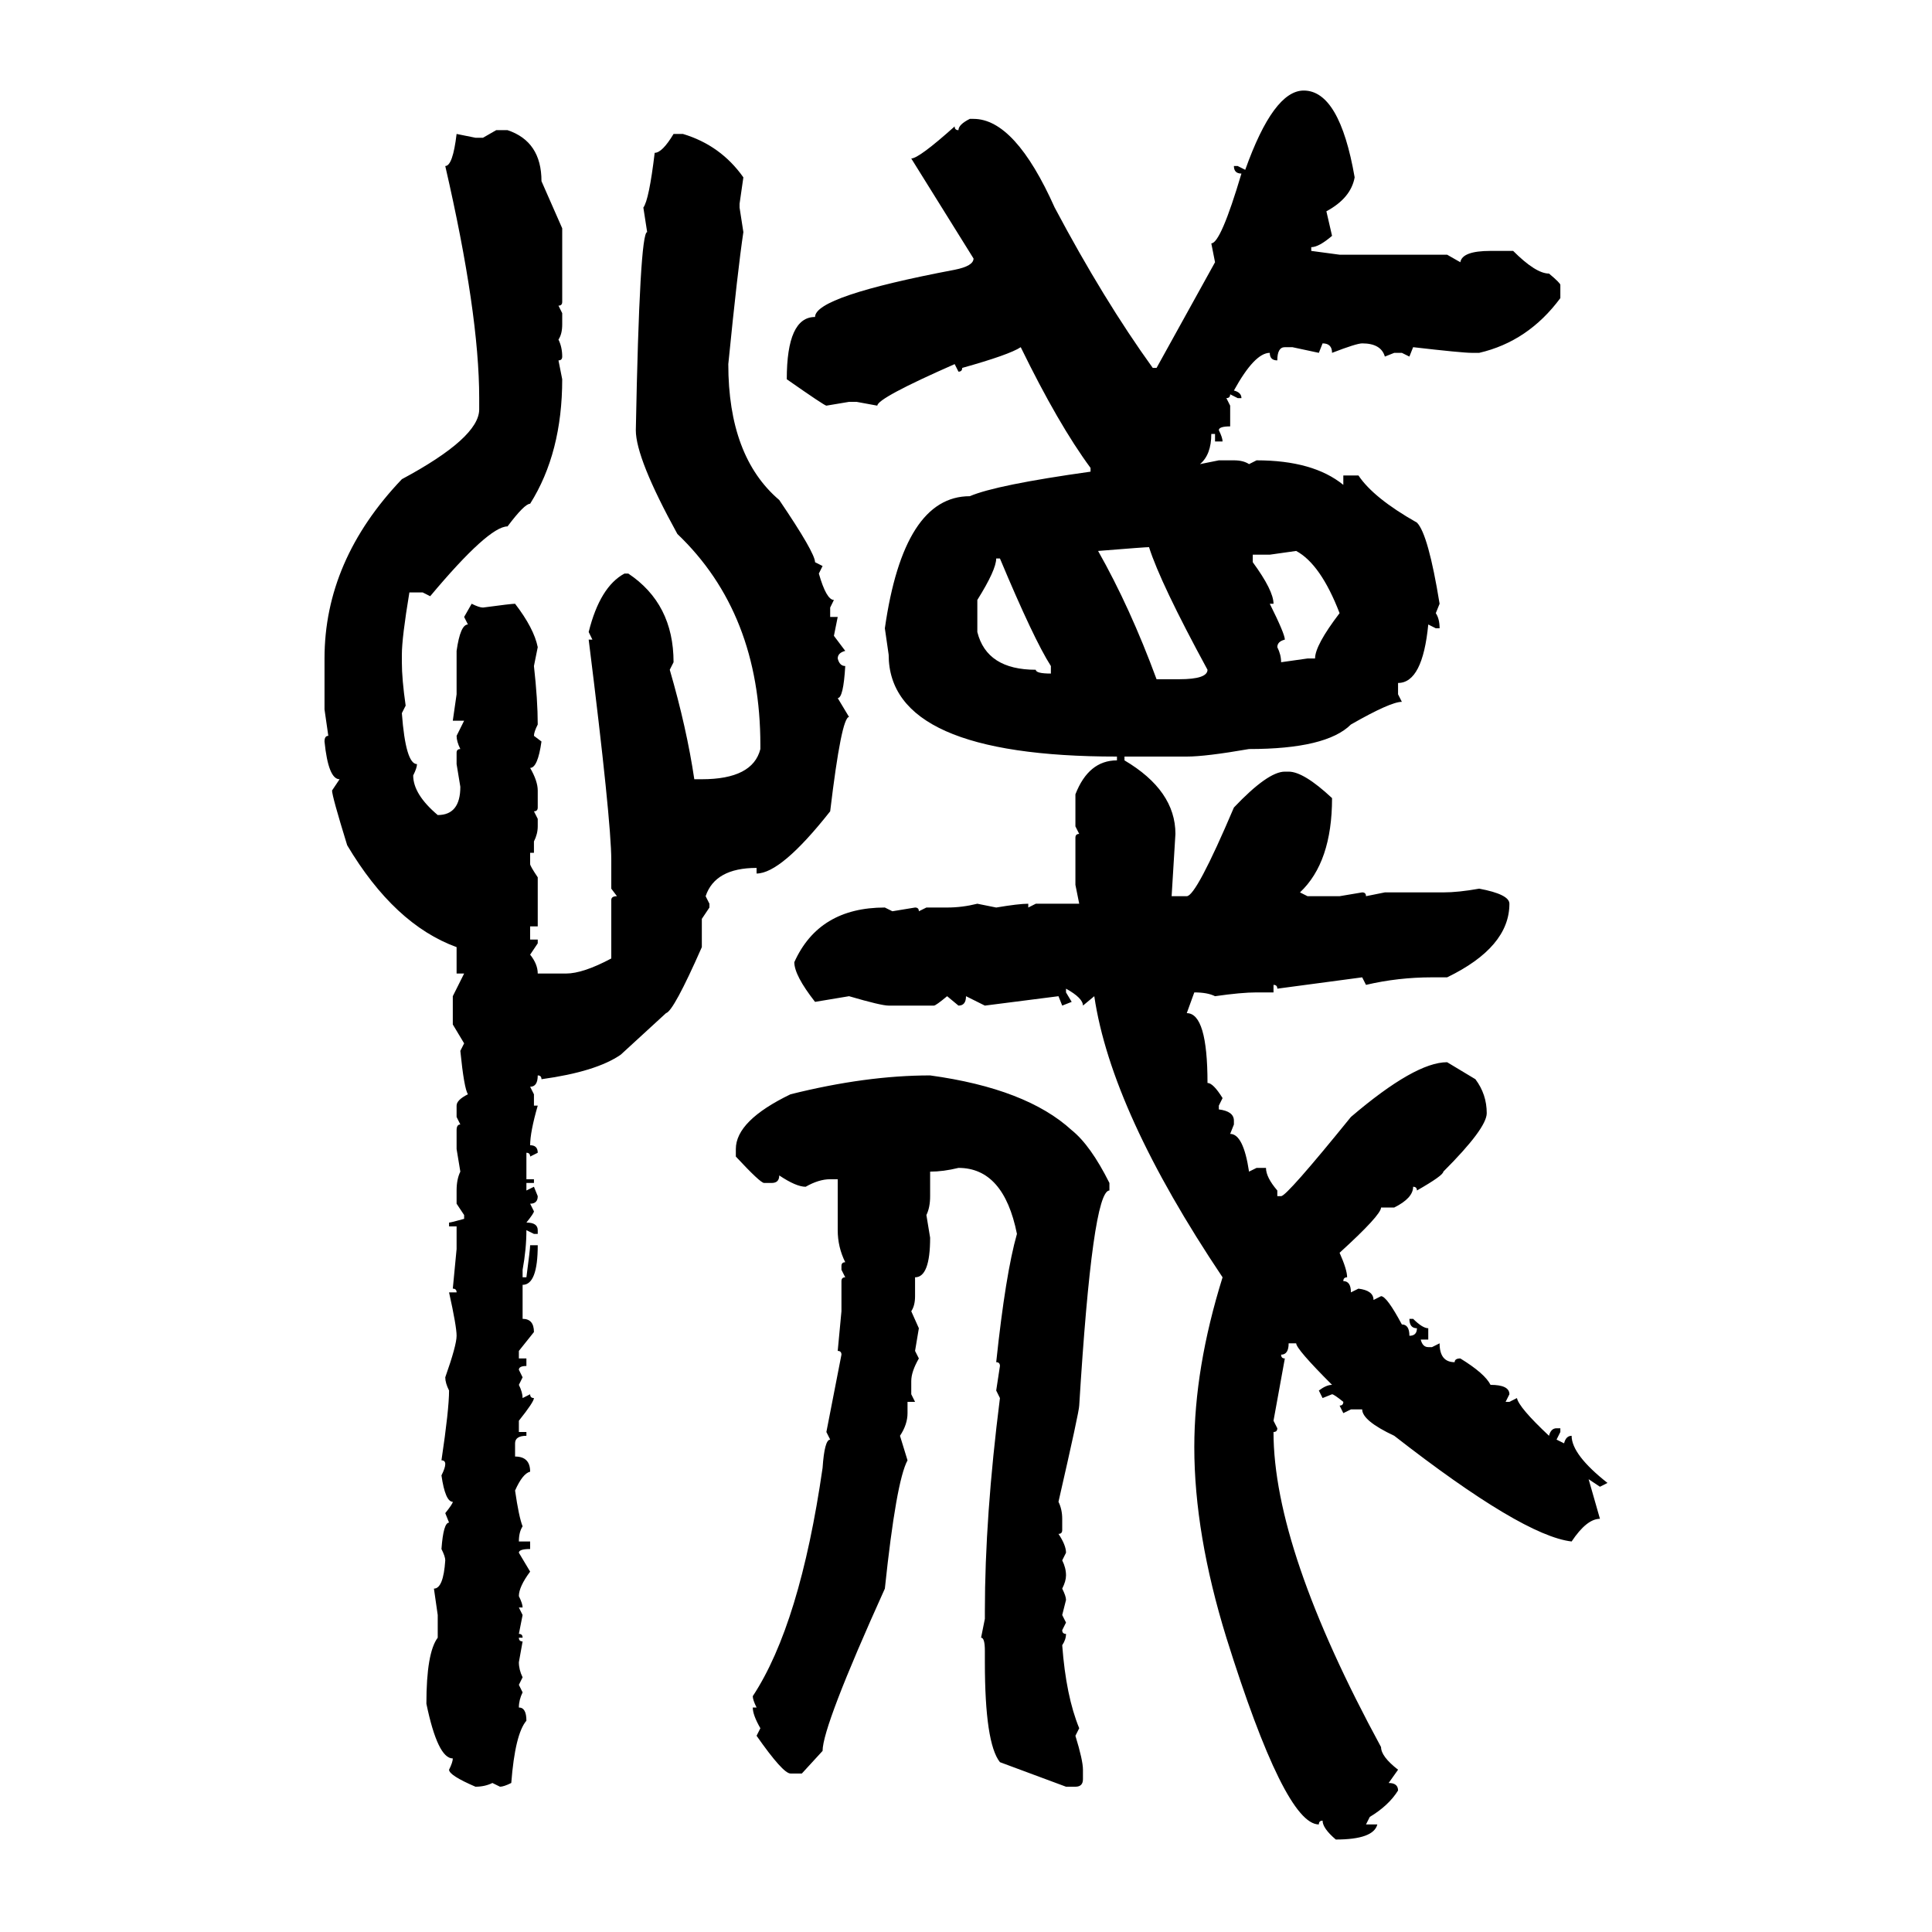 <svg xmlns="http://www.w3.org/2000/svg" xmlns:xlink="http://www.w3.org/1999/xlink" width="300" height="300"><path d="M202.44 14.06L202.44 14.06Q208.01 14.06 210.35 27.54L210.35 27.54Q209.77 30.76 205.96 32.81L205.96 32.81L206.84 36.62Q204.79 38.38 203.61 38.38L203.61 38.38L203.61 38.96L208.01 39.55L224.71 39.55L226.76 40.72Q227.05 38.96 231.45 38.96L231.45 38.96L234.96 38.96Q238.48 42.48 240.53 42.48L240.53 42.48Q242.29 43.95 242.29 44.24L242.29 44.24L242.29 46.29Q237.30 53.03 229.69 54.79L229.69 54.79L228.52 54.79Q227.05 54.79 219.43 53.91L219.43 53.91L218.85 55.37L217.68 54.79L216.50 54.79L215.04 55.37Q214.45 53.32 211.52 53.32L211.52 53.32Q210.64 53.32 206.84 54.79L206.84 54.79Q206.84 53.32 205.37 53.32L205.37 53.32L204.79 54.79L200.68 53.91L199.51 53.91Q198.34 53.91 198.34 55.96L198.34 55.96Q197.17 55.96 197.17 54.79L197.17 54.79Q194.82 54.79 191.60 60.64L191.60 60.64Q192.77 60.94 192.77 61.82L192.77 61.82L192.19 61.82L191.02 61.23Q191.02 61.82 190.43 61.82L190.43 61.82L191.02 62.99L191.02 66.21Q189.26 66.21 189.26 66.80L189.26 66.80Q189.84 67.97 189.84 68.55L189.84 68.55L188.67 68.55L188.67 67.38L188.09 67.38Q188.09 70.61 186.33 72.07L186.33 72.07L189.26 71.48L191.60 71.48Q193.07 71.48 193.95 72.07L193.95 72.07L195.12 71.48Q203.91 71.48 208.59 75.29L208.59 75.29L208.59 73.83L210.94 73.83Q213.28 77.34 220.02 81.15L220.02 81.15Q221.78 82.91 223.54 93.75L223.54 93.75L222.95 95.21Q223.54 96.09 223.54 97.56L223.54 97.56L222.95 97.56L221.78 96.97Q220.90 106.05 217.09 106.05L217.09 106.05L217.09 107.81L217.68 108.98Q215.92 108.98 209.77 112.50L209.77 112.50Q205.96 116.31 193.95 116.31L193.95 116.31Q187.21 117.48 184.28 117.48L184.28 117.48L174.61 117.48L174.61 118.07Q182.52 122.75 182.52 129.49L182.52 129.49L181.93 139.16L184.28 139.16Q185.74 139.16 191.60 125.39L191.60 125.39Q196.88 119.82 199.51 119.82L199.51 119.82L200.10 119.82Q202.44 119.82 206.84 123.93L206.84 123.93Q206.84 133.89 201.86 138.57L201.86 138.57L203.03 139.16L208.01 139.16L211.52 138.57Q212.11 138.57 212.11 139.16L212.11 139.16L215.04 138.57L224.12 138.57Q226.46 138.57 229.69 137.99L229.69 137.99Q234.38 138.87 234.38 140.33L234.38 140.33Q234.38 147.07 224.71 151.76L224.71 151.76L222.36 151.76Q217.09 151.76 212.11 152.93L212.11 152.93L211.52 151.76L198.34 153.52Q198.34 152.93 197.75 152.93L197.75 152.93L197.75 154.10L195.12 154.10Q192.77 154.10 188.67 154.69L188.67 154.69Q187.50 154.10 185.45 154.10L185.45 154.10L184.28 157.32Q187.50 157.32 187.50 168.16L187.50 168.16Q188.38 168.16 189.84 170.51L189.84 170.51L189.26 171.68L189.26 172.27Q191.60 172.56 191.60 174.02L191.60 174.02L191.60 174.61L191.02 176.07Q193.07 176.07 193.95 181.93L193.95 181.93L195.12 181.35L196.58 181.35Q196.58 182.81 198.34 184.86L198.34 184.86L198.34 185.74L198.93 185.74Q199.80 185.74 209.77 173.44L209.77 173.44Q219.73 164.94 224.71 164.94L224.71 164.94L229.10 167.58Q230.86 169.92 230.86 172.85L230.86 172.85Q230.86 175.20 224.12 181.93L224.12 181.93Q224.12 182.52 220.02 184.86L220.02 184.86Q220.02 184.28 219.43 184.28L219.43 184.28Q219.43 186.04 216.50 187.50L216.50 187.50L214.45 187.50Q214.45 188.67 208.01 194.53L208.01 194.53Q209.18 197.17 209.18 198.34L209.18 198.34Q208.59 198.34 208.59 198.93L208.59 198.93Q209.77 198.93 209.77 200.68L209.77 200.68L210.94 200.10Q213.28 200.39 213.28 201.86L213.28 201.86L214.45 201.27Q215.33 201.27 217.68 205.66L217.68 205.66Q218.85 205.66 218.85 207.42L218.85 207.42Q220.02 207.42 220.02 206.25L220.02 206.25Q218.85 206.25 218.85 204.79L218.85 204.79L219.43 204.79Q220.90 206.25 221.78 206.25L221.78 206.25L221.78 208.01L220.61 208.01Q220.90 209.18 221.78 209.18L221.78 209.18L222.36 209.18L223.54 208.59Q223.54 211.52 225.88 211.52L225.88 211.52Q225.88 210.94 226.76 210.94L226.76 210.94Q230.57 213.28 231.45 215.04L231.45 215.04Q234.38 215.04 234.38 216.50L234.38 216.50L233.79 217.68L234.38 217.68L235.55 217.09Q235.84 218.55 240.53 222.95L240.53 222.95Q240.82 221.78 241.70 221.78L241.70 221.78L242.29 221.78L242.29 222.36L241.70 223.54L242.87 224.12Q243.16 222.95 244.04 222.95L244.04 222.95Q244.04 225.88 249.61 230.27L249.61 230.27L248.44 230.86L246.68 229.69L248.44 235.84Q246.39 235.84 244.04 239.36L244.04 239.36Q236.43 238.48 216.50 222.95L216.50 222.95Q211.52 220.61 211.52 218.85L211.52 218.85L209.77 218.85L208.59 219.43L208.01 218.26Q208.59 218.26 208.59 217.68L208.59 217.68Q207.13 216.50 206.84 216.50L206.84 216.50L205.37 217.09L204.79 215.92Q205.96 215.04 206.84 215.04L206.84 215.04Q201.27 209.47 201.27 208.59L201.27 208.59L200.10 208.59Q200.10 210.35 198.93 210.35L198.93 210.35Q198.93 210.94 199.51 210.94L199.51 210.94L197.75 220.61L198.34 221.78Q198.34 222.36 197.75 222.36L197.75 222.36Q197.75 240.53 214.45 271.29L214.45 271.29Q214.45 272.75 217.09 274.80L217.09 274.80L215.63 276.86Q217.09 276.86 217.09 278.03L217.09 278.03Q215.63 280.37 212.70 282.13L212.70 282.13L212.11 283.30L213.87 283.30Q213.28 285.64 207.42 285.64L207.42 285.64Q205.37 283.89 205.37 282.71L205.37 282.71Q204.79 282.71 204.79 283.30L204.79 283.30Q199.51 283.30 190.43 254.30L190.43 254.30Q185.45 238.18 185.45 224.71L185.45 224.71Q185.45 212.40 189.84 198.34L189.84 198.34Q172.56 172.56 169.92 154.69L169.92 154.69L168.16 156.15Q168.16 154.98 165.53 153.52L165.53 153.52L165.53 154.10L166.41 155.57L164.94 156.15L164.36 154.69L152.93 156.15L150 154.69Q150 156.15 148.83 156.15L148.83 156.15L147.07 154.69Q145.31 156.15 145.02 156.15L145.02 156.15L137.99 156.15Q136.82 156.15 131.84 154.69L131.84 154.69L126.56 155.57Q123.34 151.46 123.34 149.41L123.34 149.41Q127.15 140.92 137.40 140.92L137.40 140.92L138.57 141.50L142.09 140.92Q142.68 140.92 142.68 141.50L142.68 141.50L143.85 140.92L147.07 140.92Q149.41 140.92 151.76 140.33L151.76 140.33L154.69 140.92Q158.20 140.33 159.67 140.33L159.67 140.33L159.67 140.92L160.84 140.33L167.58 140.33L166.99 137.40L166.99 130.08Q166.99 129.49 167.58 129.49L167.58 129.49L166.99 128.32L166.99 123.34Q169.04 118.07 173.44 118.07L173.44 118.07L173.44 117.48Q137.99 117.48 137.99 101.66L137.99 101.66L137.40 97.56Q140.33 77.05 150.59 77.05L150.59 77.05Q154.69 75.29 169.34 73.24L169.34 73.24L169.34 72.66Q164.36 65.92 158.50 53.91L158.50 53.91Q156.74 55.08 149.41 57.13L149.41 57.13Q149.41 57.71 148.83 57.71L148.83 57.71L148.24 56.54Q136.23 61.82 136.23 62.99L136.23 62.99L133.01 62.40L131.84 62.40L128.32 62.99Q128.03 62.99 122.17 58.89L122.17 58.89Q122.17 49.22 126.56 49.22L126.56 49.22Q126.56 46.00 148.24 41.89L148.24 41.89Q151.17 41.31 151.17 40.14L151.17 40.14L141.50 24.61Q142.68 24.61 148.24 19.63L148.24 19.63Q148.24 20.21 148.83 20.21L148.83 20.21Q148.83 19.34 150.59 18.46L150.59 18.46L151.17 18.46Q157.62 18.46 163.77 32.23L163.77 32.23Q171.39 46.58 179.00 57.13L179.00 57.13L179.59 57.13L188.67 40.72L188.09 37.79Q189.55 37.79 192.77 26.95L192.77 26.95Q191.60 26.95 191.60 25.78L191.60 25.78L192.19 25.78L193.36 26.37Q197.75 14.06 202.44 14.06ZM75 21.39L77.05 20.21L78.81 20.21Q84.08 21.97 84.08 28.13L84.08 28.13L87.30 35.45L87.30 46.88Q87.30 47.46 86.72 47.46L86.72 47.46L87.30 48.63L87.30 50.39Q87.30 51.86 86.72 52.73L86.72 52.73Q87.30 53.91 87.30 55.37L87.30 55.37Q87.30 55.96 86.72 55.96L86.72 55.96L87.30 58.89Q87.30 70.31 82.32 78.22L82.32 78.22Q81.45 78.22 78.81 81.74L78.81 81.74Q75.88 81.74 66.80 92.58L66.80 92.58L65.63 91.99L63.57 91.99Q62.40 99.02 62.40 101.66L62.40 101.66L62.40 102.83Q62.40 105.47 62.99 109.57L62.99 109.57L62.40 110.74Q62.99 118.65 64.75 118.65L64.75 118.65Q64.75 119.24 64.16 120.41L64.16 120.41Q64.16 123.34 67.97 126.56L67.97 126.56Q71.48 126.56 71.48 122.17L71.48 122.17L70.90 118.65L70.90 116.89Q70.90 116.31 71.48 116.31L71.48 116.31Q70.90 115.14 70.90 114.26L70.90 114.26L72.07 111.91L70.31 111.91L70.90 107.81L70.90 101.07Q71.48 96.97 72.66 96.97L72.66 96.97L72.07 95.80L73.24 93.75Q74.41 94.34 75 94.34L75 94.34Q79.39 93.75 79.98 93.75L79.98 93.75Q82.91 97.56 83.50 100.49L83.50 100.49L82.91 103.42Q83.50 108.69 83.50 112.50L83.50 112.50Q82.91 113.67 82.91 114.26L82.91 114.26L84.08 115.14Q83.50 119.24 82.32 119.24L82.32 119.24Q83.50 121.29 83.50 122.75L83.50 122.75L83.50 125.39Q83.50 125.98 82.91 125.98L82.91 125.98L83.50 127.15L83.50 128.32Q83.50 129.49 82.91 130.66L82.91 130.66L82.91 132.42L82.32 132.42L82.32 134.18Q82.32 134.47 83.50 136.23L83.50 136.23L83.50 143.85L82.32 143.85L82.32 145.90L83.50 145.90L83.50 146.48L82.32 148.24Q83.50 149.71 83.50 151.17L83.50 151.17L87.89 151.17Q90.53 151.17 94.92 148.83L94.92 148.83L94.92 139.75Q94.92 139.16 95.80 139.16L95.80 139.16L94.92 137.99L94.92 133.59Q94.92 127.44 91.41 99.32L91.41 99.32L91.99 99.32L91.41 98.14Q93.16 91.11 96.97 89.06L96.97 89.06L97.56 89.06Q104.59 93.75 104.59 102.83L104.59 102.83L104.00 104.00Q106.64 113.09 107.81 121.00L107.81 121.00L108.98 121.00Q116.89 121.00 118.07 116.31L118.07 116.31L118.07 115.72Q118.07 95.21 105.18 82.91L105.18 82.91Q98.73 71.19 98.73 66.80L98.73 66.80Q99.32 36.04 100.49 36.04L100.49 36.04L99.90 32.23Q100.78 31.05 101.66 23.73L101.66 23.73Q102.83 23.73 104.59 20.80L104.59 20.80L106.05 20.80Q111.91 22.56 115.43 27.54L115.43 27.54L114.84 31.64L114.84 32.23L115.43 36.04Q114.55 41.89 113.09 56.54L113.09 56.54Q113.09 70.90 121.00 77.64L121.00 77.64Q126.56 85.84 126.56 87.30L126.56 87.30L127.73 87.89L127.15 89.06Q128.32 93.16 129.49 93.16L129.49 93.16L128.91 94.34L128.91 95.80L130.08 95.80L129.49 98.73L131.25 101.07Q130.08 101.37 130.08 102.25L130.08 102.25Q130.37 103.42 131.25 103.42L131.25 103.42Q130.96 108.40 130.08 108.40L130.08 108.40L131.84 111.33Q130.66 111.33 128.91 125.98L128.91 125.98Q121.29 135.64 117.48 135.64L117.48 135.64L117.48 134.77Q111.04 134.77 109.57 139.16L109.57 139.16L110.16 140.33L110.16 140.92L108.98 142.68L108.98 147.07Q104.59 157.03 103.42 157.32L103.42 157.32L96.39 163.77Q92.58 166.41 84.08 167.58L84.08 167.58Q84.08 166.99 83.50 166.99L83.50 166.99Q83.50 168.75 82.32 168.75L82.32 168.75L82.91 169.92L82.91 171.68L83.50 171.68Q82.32 175.78 82.32 177.83L82.32 177.83Q83.50 177.83 83.50 179.00L83.50 179.00L82.32 179.59Q82.32 179.00 81.74 179.00L81.74 179.00L81.74 183.11L82.91 183.11L82.91 183.69L81.74 183.69L81.74 184.86L82.91 184.28L83.50 185.74Q83.50 186.91 82.32 186.91L82.32 186.91L82.91 188.09Q82.91 188.38 81.74 189.84L81.74 189.84Q83.50 189.84 83.50 191.02L83.50 191.02L83.50 191.60L82.91 191.60L81.74 191.02Q81.74 193.95 81.15 197.17L81.15 197.17L81.15 198.34L81.74 198.34Q82.32 193.95 82.32 193.36L82.32 193.36L83.50 193.36Q83.50 199.51 81.15 199.51L81.15 199.51L81.15 204.79Q82.91 204.79 82.91 206.84L82.91 206.84L80.57 209.77L80.57 210.94L81.74 210.94L81.74 212.11Q80.57 212.11 80.57 212.70L80.57 212.70L81.15 213.87L80.57 215.04Q81.15 216.21 81.15 217.09L81.15 217.09L82.32 216.50Q82.32 217.09 82.91 217.09L82.91 217.09Q82.91 217.68 80.57 220.61L80.57 220.61L80.57 222.36L81.74 222.36L81.74 222.95Q79.98 222.95 79.98 224.12L79.98 224.12L79.98 226.17Q82.32 226.17 82.32 228.52L82.32 228.52Q81.15 228.81 79.98 231.45L79.98 231.45Q80.57 235.55 81.15 237.01L81.15 237.01Q80.57 237.89 80.57 239.36L80.57 239.36L82.32 239.36L82.32 240.53Q80.57 240.53 80.57 241.11L80.57 241.11L82.32 244.04Q80.57 246.39 80.57 247.85L80.57 247.85Q81.15 249.02 81.15 249.61L81.15 249.61L80.57 249.61L81.15 250.78L80.57 253.71Q81.15 253.71 81.15 254.30L81.15 254.30L80.57 254.30Q80.57 254.88 81.15 254.88L81.15 254.88L80.57 258.11Q80.57 259.28 81.15 260.45L81.15 260.45L80.57 261.62L81.15 262.79Q80.57 263.96 80.57 265.14L80.57 265.14Q81.74 265.14 81.74 267.19L81.74 267.19Q79.98 269.24 79.39 276.86L79.39 276.86Q78.22 277.44 77.64 277.44L77.64 277.44L76.46 276.86Q75.29 277.44 73.83 277.44L73.83 277.44Q69.73 275.68 69.73 274.80L69.73 274.80Q70.31 273.63 70.31 273.05L70.31 273.05Q67.97 273.05 66.21 264.55L66.21 264.55Q66.21 256.64 67.97 254.30L67.97 254.30L67.97 250.78L67.38 246.68Q68.85 246.68 69.14 242.29L69.14 242.29Q69.14 241.70 68.55 240.53L68.55 240.53Q68.85 236.43 69.73 236.43L69.73 236.43L69.14 234.96Q70.31 233.50 70.31 233.20L70.31 233.20Q69.14 233.20 68.55 229.10L68.55 229.10Q69.14 227.93 69.14 227.34L69.14 227.34Q69.14 226.76 68.55 226.76L68.55 226.76Q69.73 218.85 69.73 215.92L69.73 215.92Q69.14 214.75 69.14 213.87L69.14 213.87Q70.90 208.89 70.90 207.42L70.90 207.42Q70.90 205.96 69.73 200.68L69.73 200.68L70.90 200.68Q70.90 200.10 70.31 200.10L70.31 200.10L70.90 193.95L70.90 190.43L69.73 190.43L69.73 189.84Q70.02 189.84 72.07 189.26L72.07 189.26L72.07 188.67L70.90 186.91L70.90 184.86Q70.90 183.11 71.48 181.93L71.48 181.93L70.90 178.42L70.90 175.49Q70.90 174.61 71.48 174.61L71.48 174.61L70.90 173.44L70.90 171.68Q70.90 170.80 72.66 169.92L72.66 169.92Q72.07 169.04 71.48 163.18L71.48 163.18L72.07 162.01L70.31 159.08L70.31 154.69L72.07 151.17L70.90 151.17L70.90 147.07Q61.23 143.55 53.91 131.25L53.91 131.25Q51.56 123.63 51.56 122.75L51.56 122.75L52.73 121.00Q50.98 121.00 50.39 115.14L50.39 115.14Q50.39 114.26 50.98 114.26L50.98 114.26L50.39 110.16L50.39 102.25Q50.39 87.01 62.40 74.41L62.40 74.41Q74.41 67.97 74.41 63.57L74.41 63.57L74.41 61.82Q74.41 48.63 69.14 25.78L69.14 25.78Q70.31 25.78 70.90 20.80L70.90 20.80L73.83 21.39L75 21.39ZM170.51 85.55L170.51 85.55Q175.49 94.34 179.59 105.47L179.59 105.47L183.11 105.47Q187.50 105.47 187.50 104.00L187.50 104.00Q180.18 90.53 178.42 84.96L178.42 84.96Q177.83 84.96 170.51 85.55ZM201.27 85.55L197.17 86.13L194.53 86.13L194.53 87.30Q197.75 91.70 197.75 93.75L197.75 93.75L197.17 93.75Q199.51 98.44 199.51 99.32L199.51 99.32Q198.34 99.61 198.34 100.49L198.34 100.49Q198.93 101.66 198.93 102.83L198.93 102.83L203.03 102.25L204.20 102.25Q204.20 100.20 208.01 95.21L208.01 95.21Q205.08 87.60 201.27 85.55L201.27 85.55ZM155.27 86.72L154.69 86.72Q154.69 88.48 151.76 93.16L151.76 93.16L151.76 98.14Q153.22 104.00 160.84 104.00L160.84 104.00Q160.84 104.59 163.18 104.59L163.18 104.59L163.18 103.42Q160.55 99.32 155.27 86.72L155.27 86.72ZM144.43 166.99L144.43 166.99Q159.38 169.04 166.41 175.49L166.41 175.49Q169.34 177.83 172.27 183.69L172.27 183.69L172.27 184.86Q169.63 184.86 167.58 218.26L167.58 218.26Q167.58 219.14 164.36 233.20L164.36 233.20Q164.94 234.38 164.94 235.84L164.94 235.84L164.94 237.60Q164.94 238.18 164.36 238.18L164.36 238.18Q165.53 239.94 165.53 241.11L165.53 241.11L164.94 242.29Q165.53 243.46 165.53 244.63L165.53 244.63Q165.53 245.51 164.94 246.68L164.94 246.68Q165.53 247.85 165.53 248.44L165.53 248.44L164.94 250.78L165.53 251.95L164.94 253.13Q164.94 253.71 165.53 253.71L165.53 253.71Q165.53 254.59 164.94 255.47L164.94 255.47Q165.53 263.38 167.58 268.36L167.58 268.36L166.99 269.53Q168.16 273.34 168.16 274.80L168.16 274.80L168.16 276.27Q168.16 277.44 166.99 277.44L166.99 277.44L165.53 277.44L155.27 273.63Q152.93 270.70 152.93 258.11L152.93 258.11L152.93 256.35Q152.93 254.30 152.34 254.30L152.34 254.30L152.93 251.37L152.93 250.20Q152.93 235.55 155.27 217.09L155.27 217.09L154.69 215.92L155.27 212.11Q155.27 211.52 154.69 211.52L154.69 211.52Q156.15 197.75 157.91 191.60L157.91 191.60Q155.86 181.35 148.83 181.35L148.83 181.35Q146.48 181.93 144.43 181.93L144.43 181.93L144.43 185.74Q144.43 187.50 143.85 188.67L143.85 188.67L144.43 192.19Q144.43 198.34 142.09 198.34L142.09 198.34L142.09 201.27Q142.09 202.73 141.50 203.61L141.50 203.61L142.68 206.25L142.09 209.77L142.68 210.94Q141.50 212.99 141.50 214.45L141.50 214.45L141.50 216.50L142.09 217.68L140.92 217.68L140.92 219.43Q140.92 221.19 139.75 222.95L139.75 222.95L140.92 226.76Q139.16 229.98 137.40 246.68L137.40 246.68Q127.73 268.07 127.73 271.88L127.73 271.88L124.51 275.39L122.75 275.39Q121.58 275.39 117.48 269.53L117.48 269.53L118.07 268.36Q116.89 266.31 116.89 265.14L116.89 265.14L117.48 265.14Q116.89 263.96 116.89 263.38L116.89 263.38Q124.22 252.25 127.73 227.93L127.73 227.93Q128.03 223.54 128.91 223.54L128.91 223.54L128.32 222.36L130.66 210.35Q130.66 209.77 130.08 209.77L130.08 209.77L130.66 203.61L130.66 198.93Q130.66 198.34 131.25 198.34L131.25 198.34L130.66 197.17L130.66 196.58Q130.66 196.00 131.25 196.00L131.25 196.00Q130.08 193.65 130.08 191.02L130.08 191.02L130.08 183.11L128.91 183.11Q127.15 183.11 125.10 184.28L125.10 184.28Q123.63 184.28 121.00 182.52L121.00 182.52Q121.00 183.69 119.82 183.69L119.82 183.69L118.65 183.69Q118.07 183.69 114.26 179.59L114.26 179.59L114.26 178.42Q114.26 174.02 122.75 169.92L122.75 169.92Q134.47 166.99 144.43 166.99Z"/></svg>
